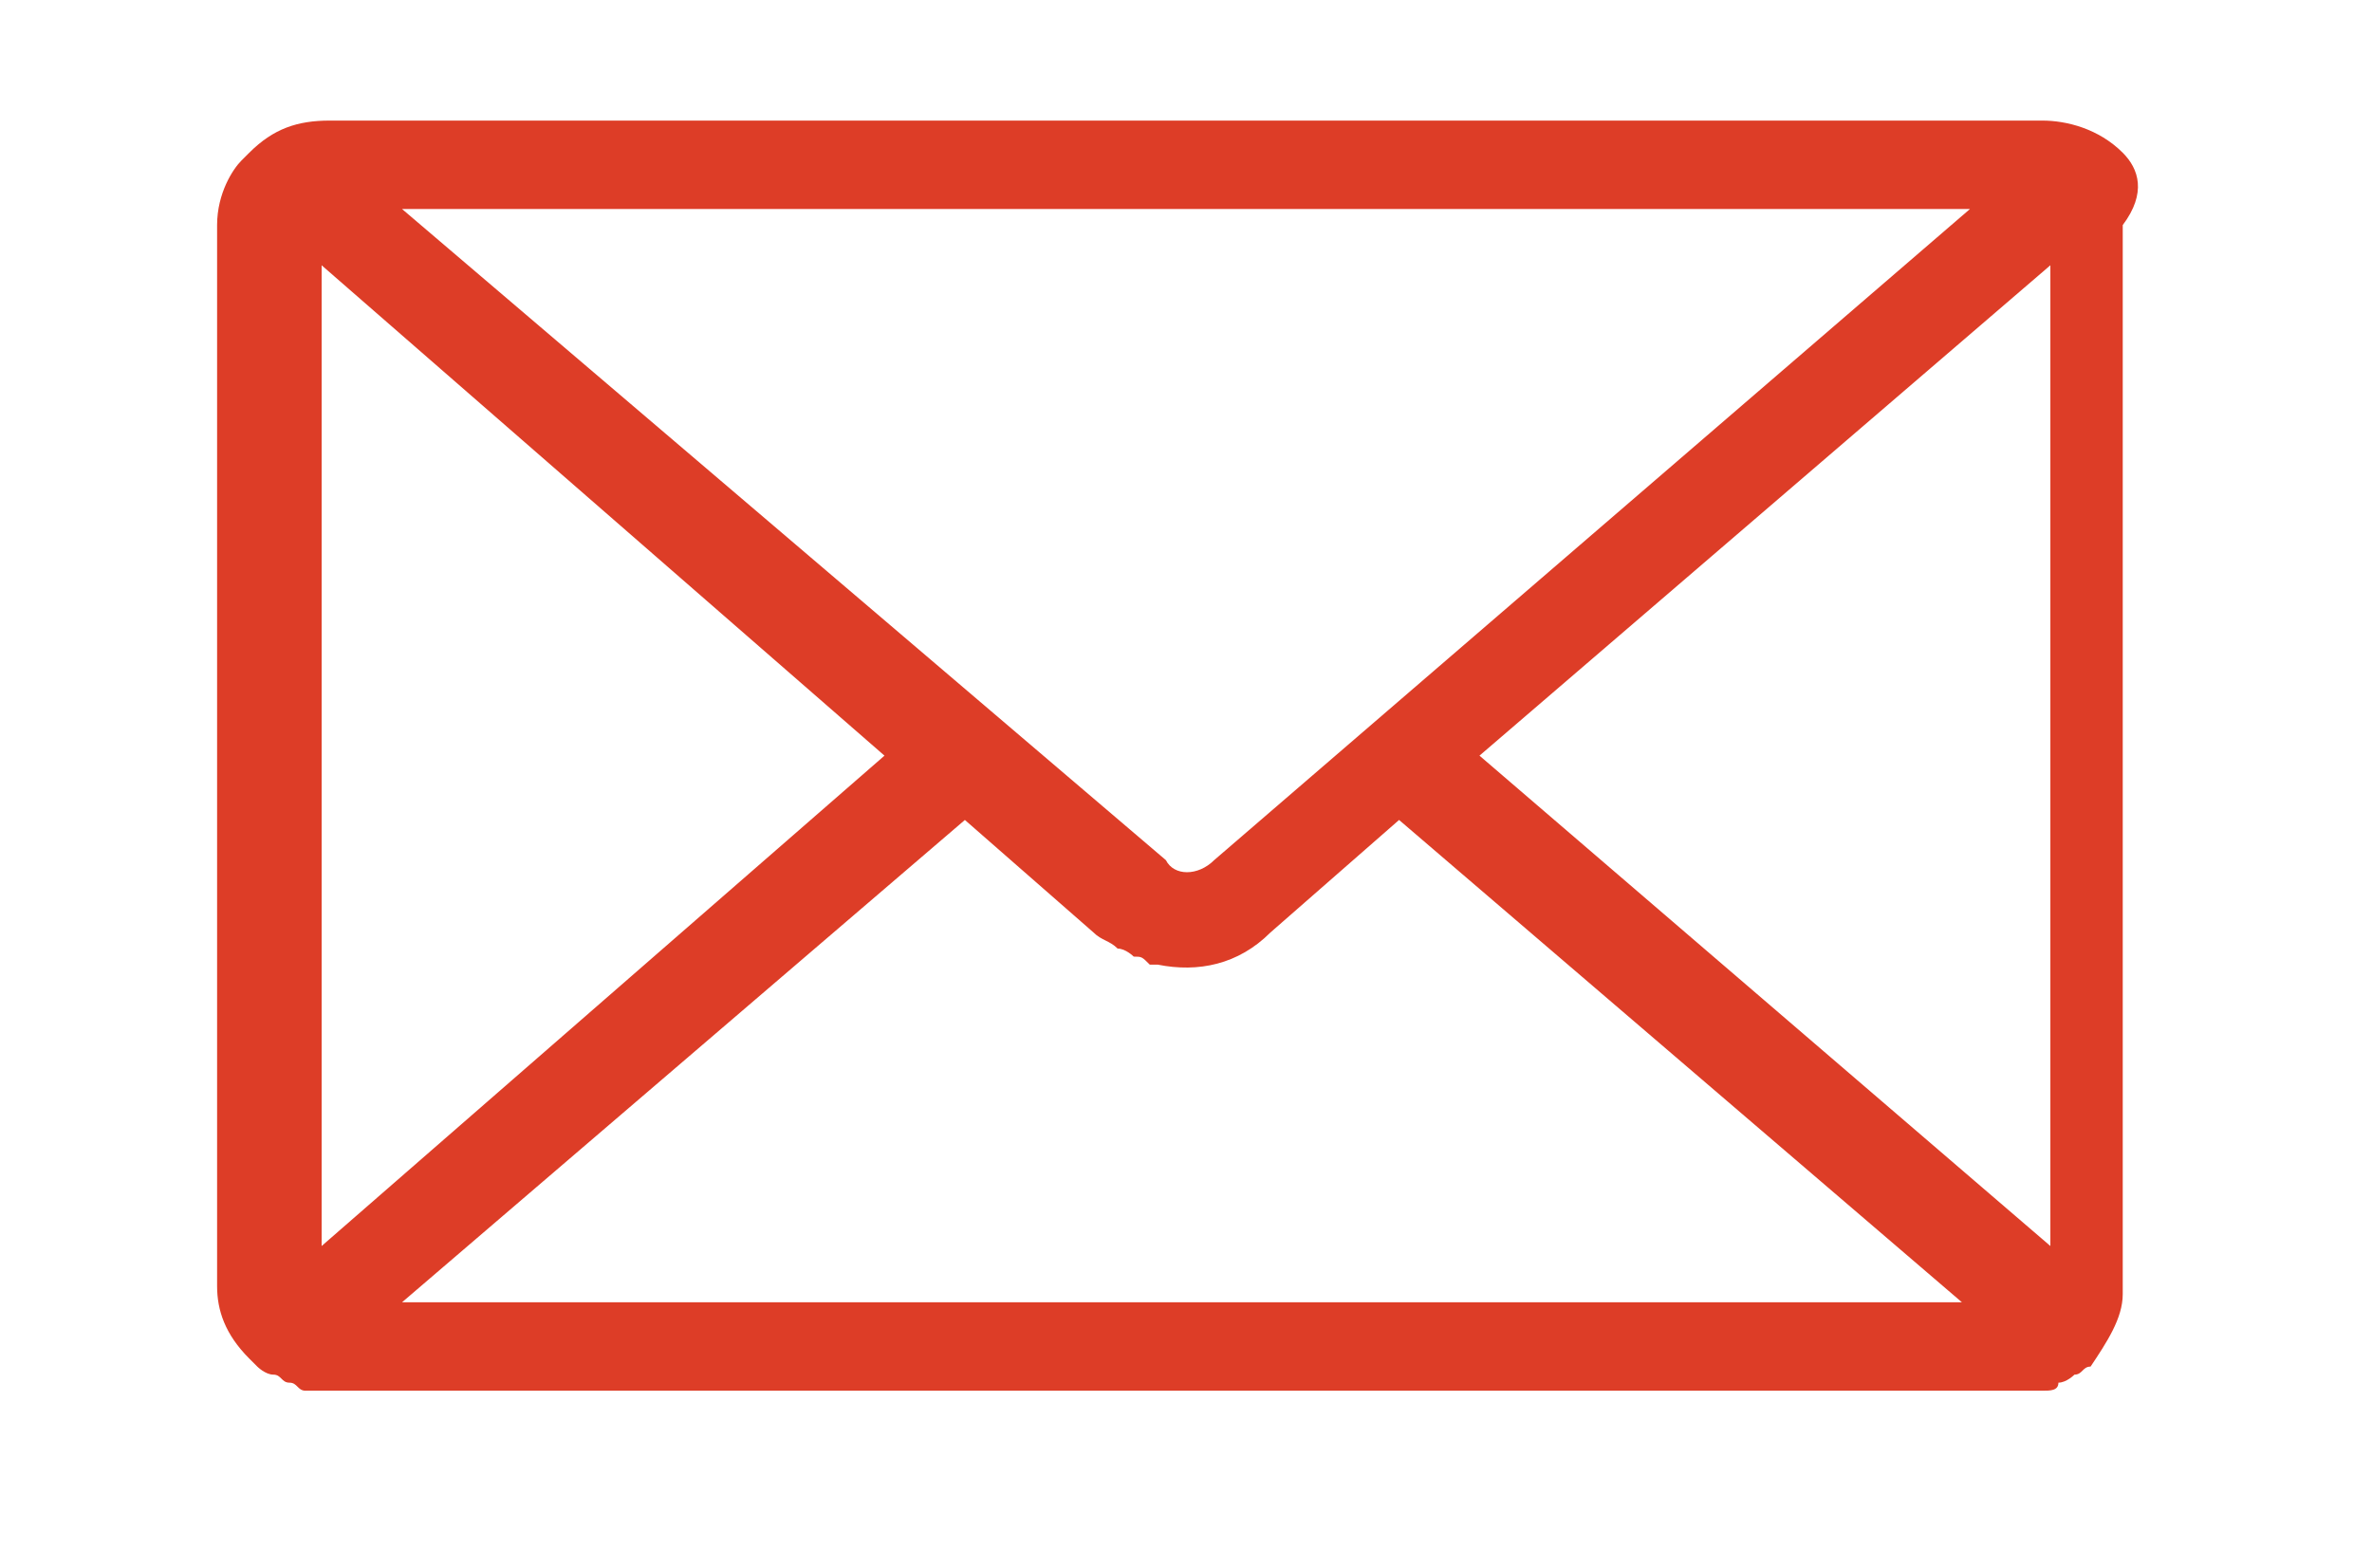 <?xml version="1.0" encoding="UTF-8"?> <svg xmlns="http://www.w3.org/2000/svg" xmlns:xlink="http://www.w3.org/1999/xlink" version="1.1" id="Layer_1" x="0px" y="0px" viewBox="0 0 29.5 19.5" style="enable-background:new 0 0 29.5 19.5;" xml:space="preserve"> <style type="text/css"> .st0{fill:#DD3D27;} </style> <path class="st0" d="M26.4,1.9C26.3,1.8,26.3,1.8,26.4,1.9C26.3,1.8,26.3,1.8,26.4,1.9C26.3,1.8,26.3,1.8,26.4,1.9 c-0.3-0.3-0.7-0.4-1-0.4H4.1c-0.4,0-0.7,0.1-1,0.4c0,0,0,0,0,0c0,0,0,0,0,0c0,0,0,0-0.1,0.1c0,0,0,0,0,0C2.9,2.1,2.7,2.4,2.7,2.8V16 c0,0.3,0.1,0.6,0.4,0.9c0,0,0.1,0.1,0.1,0.1c0,0,0.1,0.1,0.2,0.1c0.1,0,0.1,0.1,0.2,0.1c0,0,0,0,0,0c0.1,0,0.1,0.1,0.2,0.1 c0,0,0,0,0,0c0.1,0,0.2,0,0.2,0h21.2c0.1,0,0.2,0,0.2,0c0,0,0,0,0,0c0.1,0,0.2,0,0.2-0.1c0,0,0,0,0,0c0.1,0,0.2-0.1,0.2-0.1l0,0 c0.1,0,0.1-0.1,0.2-0.1c0,0,0,0,0,0c0,0,0,0,0,0c0,0,0,0,0,0c0,0,0,0,0,0c0.2-0.3,0.4-0.6,0.4-0.9V2.8C26.7,2.4,26.6,2.1,26.4,1.9 C26.4,1.9,26.4,1.9,26.4,1.9L26.4,1.9z M24.5,2.6l-9.4,8.1c-0.2,0.2-0.5,0.2-0.6,0L5,2.6H24.5z M4,15.5V3.3L11,9.4L4,15.5z M14.7,16.2H5l7-6l1.6,1.4c0.1,0.1,0.2,0.1,0.3,0.2c0,0,0,0,0,0c0.1,0,0.2,0.1,0.2,0.1c0.1,0,0.1,0,0.2,0.1c0,0,0.1,0,0.1,0 c0.5,0.1,1,0,1.4-0.4l1.6-1.4l7,6L14.7,16.2L14.7,16.2z M25.5,15.5l-7.1-6.1l7.1-6.1V15.5L25.5,15.5z"></path> </svg> 